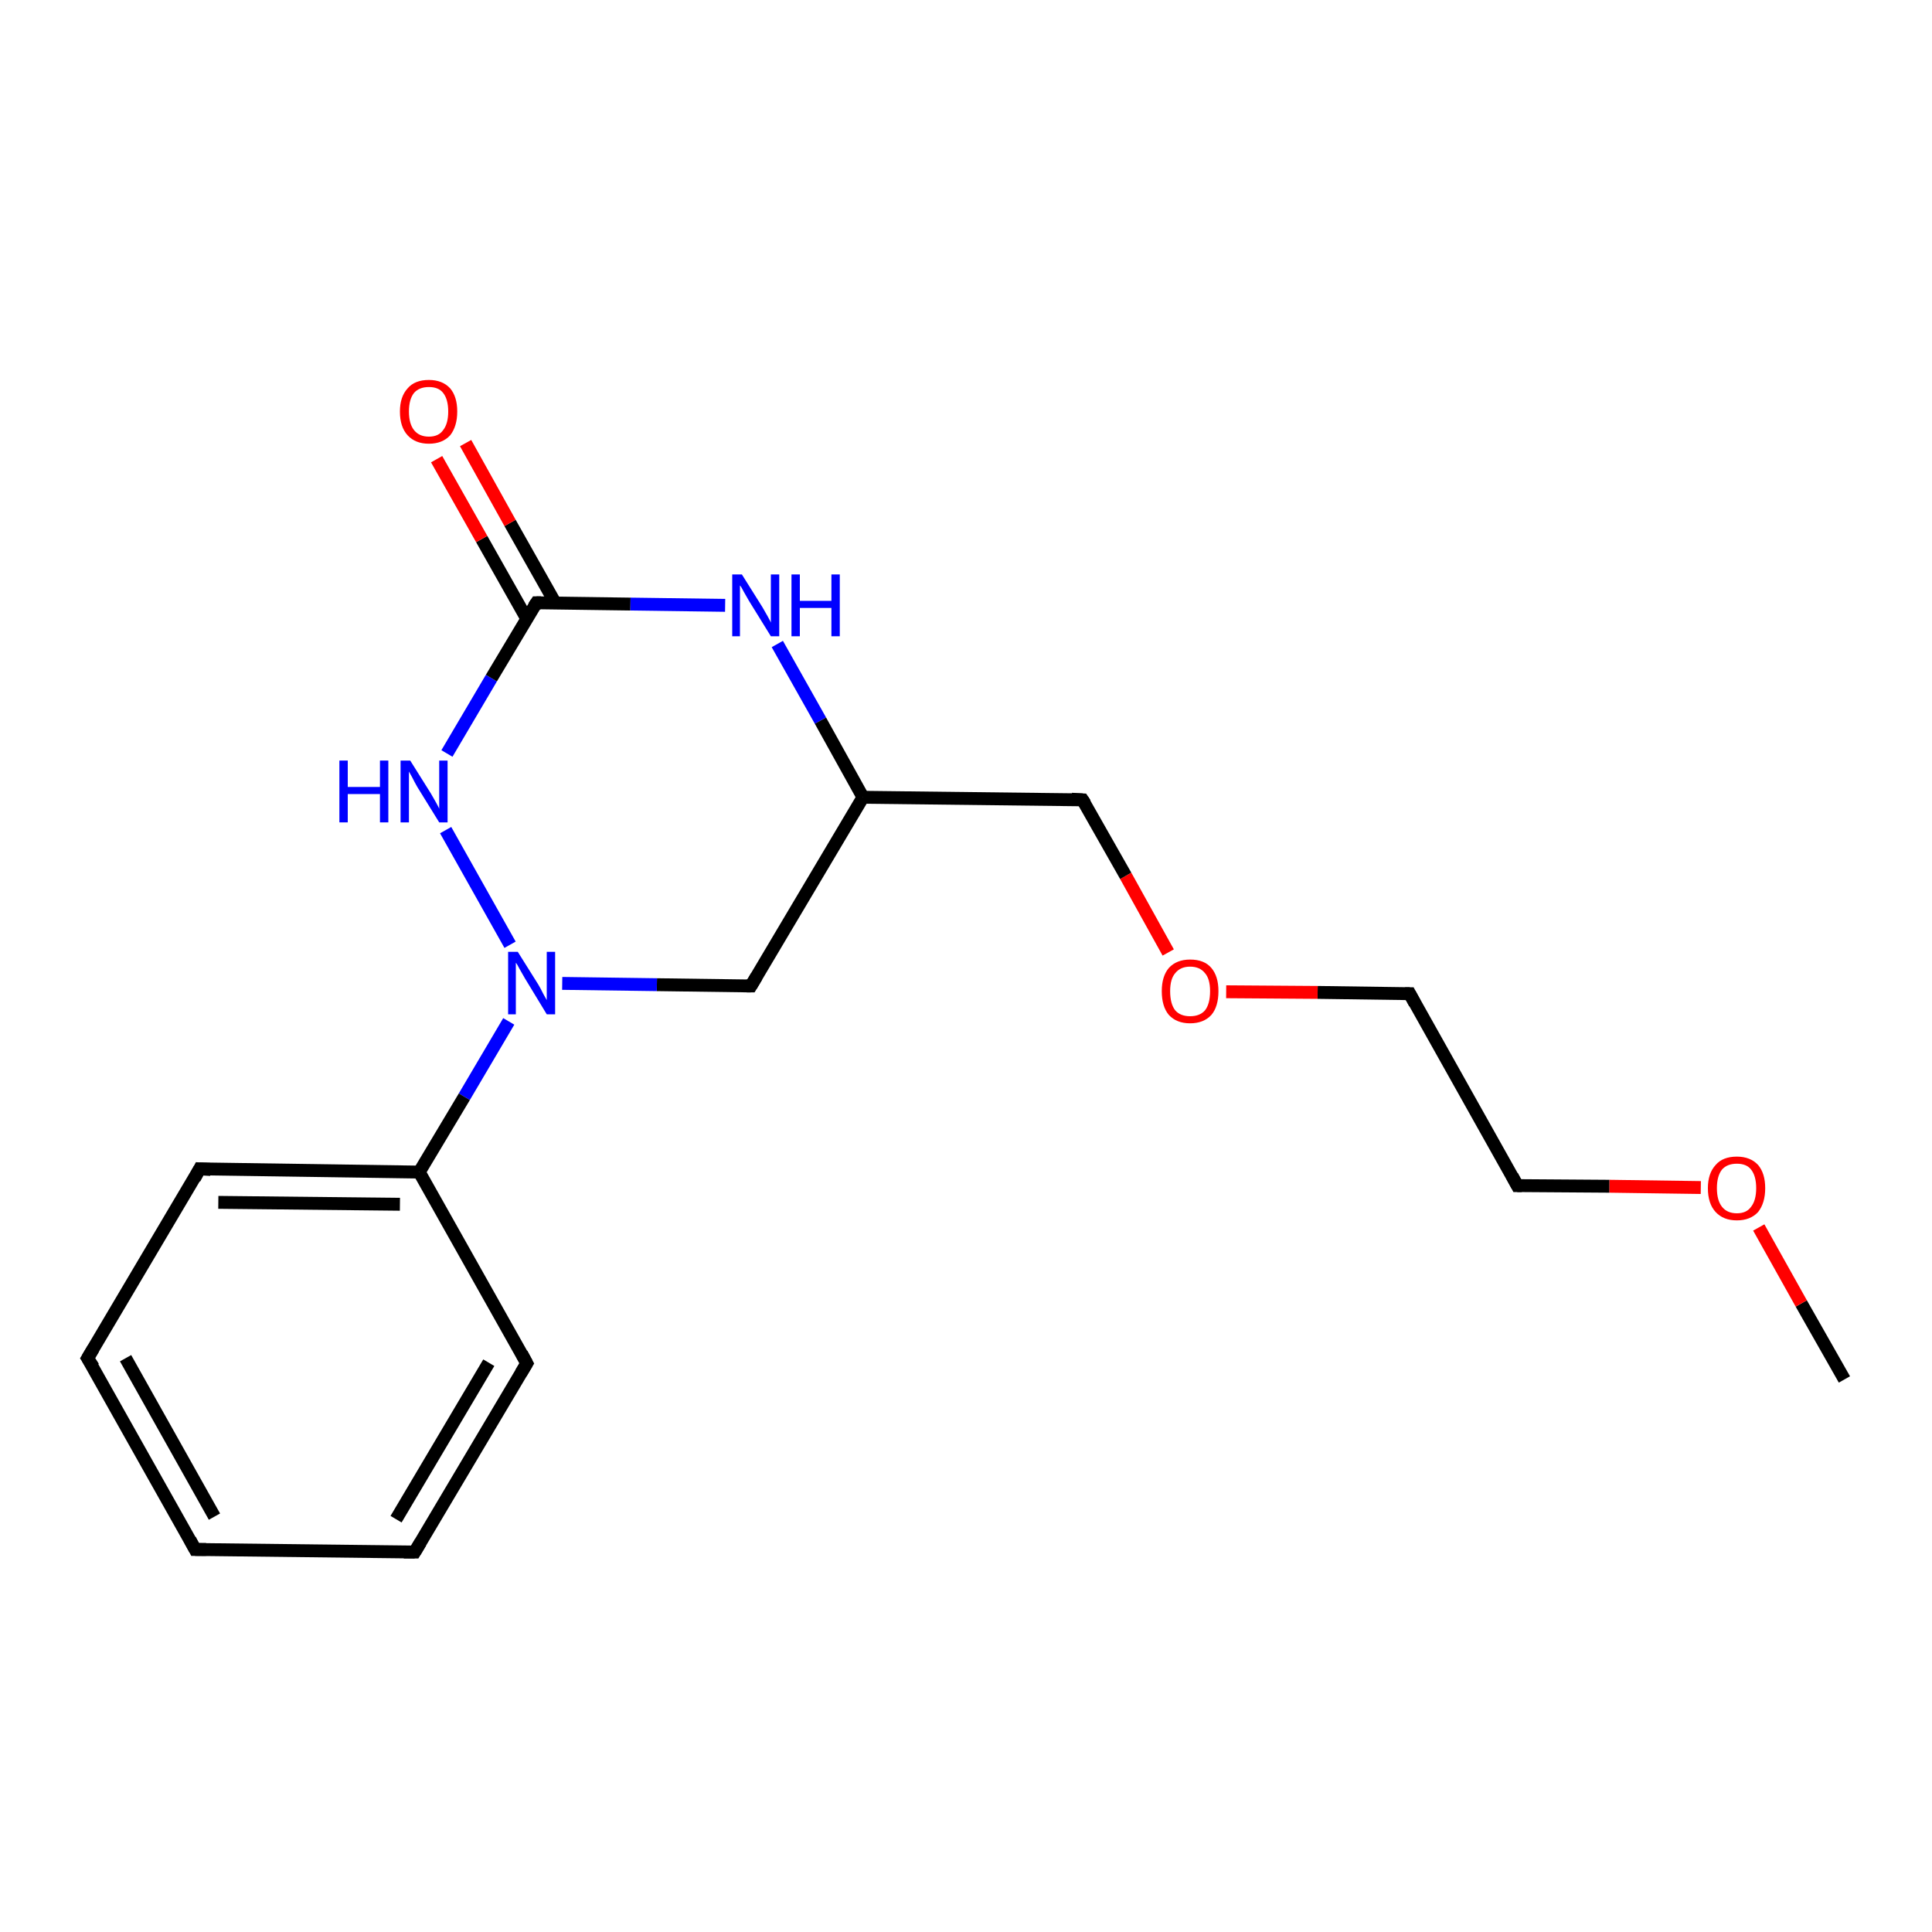 <?xml version='1.0' encoding='iso-8859-1'?>
<svg version='1.1' baseProfile='full'
              xmlns='http://www.w3.org/2000/svg'
                      xmlns:rdkit='http://www.rdkit.org/xml'
                      xmlns:xlink='http://www.w3.org/1999/xlink'
                  xml:space='preserve'
width='300px' height='300px' viewBox='0 0 300 300'>
<!-- END OF HEADER -->
<rect style='opacity:1.0;fill:#FFFFFF;stroke:none' width='300.0' height='300.0' x='0.0' y='0.0'> </rect>
<path class='bond-0 atom-0 atom-1' d='M 286.4,214.2 L 279.7,202.4' style='fill:none;fill-rule:evenodd;stroke:#000000;stroke-width:2.0px;stroke-linecap:butt;stroke-linejoin:miter;stroke-opacity:1' />
<path class='bond-0 atom-0 atom-1' d='M 279.7,202.4 L 273.1,190.6' style='fill:none;fill-rule:evenodd;stroke:#FF0000;stroke-width:2.0px;stroke-linecap:butt;stroke-linejoin:miter;stroke-opacity:1' />
<path class='bond-1 atom-1 atom-2' d='M 264.1,184.4 L 249.9,184.2' style='fill:none;fill-rule:evenodd;stroke:#FF0000;stroke-width:2.0px;stroke-linecap:butt;stroke-linejoin:miter;stroke-opacity:1' />
<path class='bond-1 atom-1 atom-2' d='M 249.9,184.2 L 235.6,184.1' style='fill:none;fill-rule:evenodd;stroke:#000000;stroke-width:2.0px;stroke-linecap:butt;stroke-linejoin:miter;stroke-opacity:1' />
<path class='bond-2 atom-2 atom-3' d='M 235.6,184.1 L 218.9,154.3' style='fill:none;fill-rule:evenodd;stroke:#000000;stroke-width:2.0px;stroke-linecap:butt;stroke-linejoin:miter;stroke-opacity:1' />
<path class='bond-3 atom-3 atom-4' d='M 218.9,154.3 L 204.6,154.1' style='fill:none;fill-rule:evenodd;stroke:#000000;stroke-width:2.0px;stroke-linecap:butt;stroke-linejoin:miter;stroke-opacity:1' />
<path class='bond-3 atom-3 atom-4' d='M 204.6,154.1 L 190.4,154.0' style='fill:none;fill-rule:evenodd;stroke:#FF0000;stroke-width:2.0px;stroke-linecap:butt;stroke-linejoin:miter;stroke-opacity:1' />
<path class='bond-4 atom-4 atom-5' d='M 181.4,147.9 L 174.8,136.0' style='fill:none;fill-rule:evenodd;stroke:#FF0000;stroke-width:2.0px;stroke-linecap:butt;stroke-linejoin:miter;stroke-opacity:1' />
<path class='bond-4 atom-4 atom-5' d='M 174.8,136.0 L 168.1,124.2' style='fill:none;fill-rule:evenodd;stroke:#000000;stroke-width:2.0px;stroke-linecap:butt;stroke-linejoin:miter;stroke-opacity:1' />
<path class='bond-5 atom-5 atom-6' d='M 168.1,124.2 L 134.0,123.8' style='fill:none;fill-rule:evenodd;stroke:#000000;stroke-width:2.0px;stroke-linecap:butt;stroke-linejoin:miter;stroke-opacity:1' />
<path class='bond-6 atom-6 atom-7' d='M 134.0,123.8 L 116.6,153.1' style='fill:none;fill-rule:evenodd;stroke:#000000;stroke-width:2.0px;stroke-linecap:butt;stroke-linejoin:miter;stroke-opacity:1' />
<path class='bond-7 atom-7 atom-8' d='M 116.6,153.1 L 102.0,152.9' style='fill:none;fill-rule:evenodd;stroke:#000000;stroke-width:2.0px;stroke-linecap:butt;stroke-linejoin:miter;stroke-opacity:1' />
<path class='bond-7 atom-7 atom-8' d='M 102.0,152.9 L 87.3,152.7' style='fill:none;fill-rule:evenodd;stroke:#0000FF;stroke-width:2.0px;stroke-linecap:butt;stroke-linejoin:miter;stroke-opacity:1' />
<path class='bond-8 atom-8 atom-9' d='M 79.2,146.7 L 69.2,128.9' style='fill:none;fill-rule:evenodd;stroke:#0000FF;stroke-width:2.0px;stroke-linecap:butt;stroke-linejoin:miter;stroke-opacity:1' />
<path class='bond-9 atom-9 atom-10' d='M 69.4,117.0 L 76.3,105.3' style='fill:none;fill-rule:evenodd;stroke:#0000FF;stroke-width:2.0px;stroke-linecap:butt;stroke-linejoin:miter;stroke-opacity:1' />
<path class='bond-9 atom-9 atom-10' d='M 76.3,105.3 L 83.3,93.6' style='fill:none;fill-rule:evenodd;stroke:#000000;stroke-width:2.0px;stroke-linecap:butt;stroke-linejoin:miter;stroke-opacity:1' />
<path class='bond-10 atom-10 atom-11' d='M 86.2,93.6 L 79.2,81.2' style='fill:none;fill-rule:evenodd;stroke:#000000;stroke-width:2.0px;stroke-linecap:butt;stroke-linejoin:miter;stroke-opacity:1' />
<path class='bond-10 atom-10 atom-11' d='M 79.2,81.2 L 72.3,68.8' style='fill:none;fill-rule:evenodd;stroke:#FF0000;stroke-width:2.0px;stroke-linecap:butt;stroke-linejoin:miter;stroke-opacity:1' />
<path class='bond-10 atom-10 atom-11' d='M 81.8,96.1 L 74.8,83.7' style='fill:none;fill-rule:evenodd;stroke:#000000;stroke-width:2.0px;stroke-linecap:butt;stroke-linejoin:miter;stroke-opacity:1' />
<path class='bond-10 atom-10 atom-11' d='M 74.8,83.7 L 67.8,71.3' style='fill:none;fill-rule:evenodd;stroke:#FF0000;stroke-width:2.0px;stroke-linecap:butt;stroke-linejoin:miter;stroke-opacity:1' />
<path class='bond-11 atom-10 atom-12' d='M 83.3,93.6 L 97.9,93.8' style='fill:none;fill-rule:evenodd;stroke:#000000;stroke-width:2.0px;stroke-linecap:butt;stroke-linejoin:miter;stroke-opacity:1' />
<path class='bond-11 atom-10 atom-12' d='M 97.9,93.8 L 112.6,94.0' style='fill:none;fill-rule:evenodd;stroke:#0000FF;stroke-width:2.0px;stroke-linecap:butt;stroke-linejoin:miter;stroke-opacity:1' />
<path class='bond-12 atom-8 atom-13' d='M 79.0,158.6 L 72.1,170.3' style='fill:none;fill-rule:evenodd;stroke:#0000FF;stroke-width:2.0px;stroke-linecap:butt;stroke-linejoin:miter;stroke-opacity:1' />
<path class='bond-12 atom-8 atom-13' d='M 72.1,170.3 L 65.1,182.0' style='fill:none;fill-rule:evenodd;stroke:#000000;stroke-width:2.0px;stroke-linecap:butt;stroke-linejoin:miter;stroke-opacity:1' />
<path class='bond-13 atom-13 atom-14' d='M 65.1,182.0 L 31.0,181.5' style='fill:none;fill-rule:evenodd;stroke:#000000;stroke-width:2.0px;stroke-linecap:butt;stroke-linejoin:miter;stroke-opacity:1' />
<path class='bond-13 atom-13 atom-14' d='M 62.1,187.0 L 33.9,186.7' style='fill:none;fill-rule:evenodd;stroke:#000000;stroke-width:2.0px;stroke-linecap:butt;stroke-linejoin:miter;stroke-opacity:1' />
<path class='bond-14 atom-14 atom-15' d='M 31.0,181.5 L 13.6,210.9' style='fill:none;fill-rule:evenodd;stroke:#000000;stroke-width:2.0px;stroke-linecap:butt;stroke-linejoin:miter;stroke-opacity:1' />
<path class='bond-15 atom-15 atom-16' d='M 13.6,210.9 L 30.3,240.6' style='fill:none;fill-rule:evenodd;stroke:#000000;stroke-width:2.0px;stroke-linecap:butt;stroke-linejoin:miter;stroke-opacity:1' />
<path class='bond-15 atom-15 atom-16' d='M 19.5,210.9 L 33.3,235.5' style='fill:none;fill-rule:evenodd;stroke:#000000;stroke-width:2.0px;stroke-linecap:butt;stroke-linejoin:miter;stroke-opacity:1' />
<path class='bond-16 atom-16 atom-17' d='M 30.3,240.6 L 64.4,241.0' style='fill:none;fill-rule:evenodd;stroke:#000000;stroke-width:2.0px;stroke-linecap:butt;stroke-linejoin:miter;stroke-opacity:1' />
<path class='bond-17 atom-17 atom-18' d='M 64.4,241.0 L 81.8,211.7' style='fill:none;fill-rule:evenodd;stroke:#000000;stroke-width:2.0px;stroke-linecap:butt;stroke-linejoin:miter;stroke-opacity:1' />
<path class='bond-17 atom-17 atom-18' d='M 61.5,235.9 L 75.9,211.6' style='fill:none;fill-rule:evenodd;stroke:#000000;stroke-width:2.0px;stroke-linecap:butt;stroke-linejoin:miter;stroke-opacity:1' />
<path class='bond-18 atom-12 atom-6' d='M 120.7,100.0 L 127.4,111.9' style='fill:none;fill-rule:evenodd;stroke:#0000FF;stroke-width:2.0px;stroke-linecap:butt;stroke-linejoin:miter;stroke-opacity:1' />
<path class='bond-18 atom-12 atom-6' d='M 127.4,111.9 L 134.0,123.8' style='fill:none;fill-rule:evenodd;stroke:#000000;stroke-width:2.0px;stroke-linecap:butt;stroke-linejoin:miter;stroke-opacity:1' />
<path class='bond-19 atom-18 atom-13' d='M 81.8,211.7 L 65.1,182.0' style='fill:none;fill-rule:evenodd;stroke:#000000;stroke-width:2.0px;stroke-linecap:butt;stroke-linejoin:miter;stroke-opacity:1' />
<path d='M 236.3,184.1 L 235.6,184.1 L 234.8,182.6' style='fill:none;stroke:#000000;stroke-width:2.0px;stroke-linecap:butt;stroke-linejoin:miter;stroke-opacity:1;' />
<path d='M 219.7,155.8 L 218.9,154.3 L 218.2,154.3' style='fill:none;stroke:#000000;stroke-width:2.0px;stroke-linecap:butt;stroke-linejoin:miter;stroke-opacity:1;' />
<path d='M 168.5,124.8 L 168.1,124.2 L 166.4,124.1' style='fill:none;stroke:#000000;stroke-width:2.0px;stroke-linecap:butt;stroke-linejoin:miter;stroke-opacity:1;' />
<path d='M 117.5,151.6 L 116.6,153.1 L 115.9,153.1' style='fill:none;stroke:#000000;stroke-width:2.0px;stroke-linecap:butt;stroke-linejoin:miter;stroke-opacity:1;' />
<path d='M 82.9,94.2 L 83.3,93.6 L 84.0,93.6' style='fill:none;stroke:#000000;stroke-width:2.0px;stroke-linecap:butt;stroke-linejoin:miter;stroke-opacity:1;' />
<path d='M 32.7,181.6 L 31.0,181.5 L 30.2,183.0' style='fill:none;stroke:#000000;stroke-width:2.0px;stroke-linecap:butt;stroke-linejoin:miter;stroke-opacity:1;' />
<path d='M 14.5,209.4 L 13.6,210.9 L 14.5,212.3' style='fill:none;stroke:#000000;stroke-width:2.0px;stroke-linecap:butt;stroke-linejoin:miter;stroke-opacity:1;' />
<path d='M 29.5,239.1 L 30.3,240.6 L 32.0,240.6' style='fill:none;stroke:#000000;stroke-width:2.0px;stroke-linecap:butt;stroke-linejoin:miter;stroke-opacity:1;' />
<path d='M 62.7,241.0 L 64.4,241.0 L 65.3,239.5' style='fill:none;stroke:#000000;stroke-width:2.0px;stroke-linecap:butt;stroke-linejoin:miter;stroke-opacity:1;' />
<path d='M 80.9,213.2 L 81.8,211.7 L 81.0,210.2' style='fill:none;stroke:#000000;stroke-width:2.0px;stroke-linecap:butt;stroke-linejoin:miter;stroke-opacity:1;' />
<path class='atom-1' d='M 265.2 184.5
Q 265.2 182.2, 266.4 180.9
Q 267.5 179.6, 269.7 179.6
Q 271.8 179.6, 273.0 180.9
Q 274.1 182.2, 274.1 184.5
Q 274.1 186.8, 273.0 188.2
Q 271.8 189.5, 269.7 189.5
Q 267.6 189.5, 266.4 188.2
Q 265.2 186.9, 265.2 184.5
M 269.7 188.4
Q 271.2 188.4, 271.9 187.4
Q 272.7 186.4, 272.7 184.5
Q 272.7 182.6, 271.9 181.6
Q 271.2 180.7, 269.7 180.7
Q 268.2 180.7, 267.4 181.6
Q 266.6 182.6, 266.6 184.5
Q 266.6 186.4, 267.4 187.4
Q 268.2 188.4, 269.7 188.4
' fill='#FF0000'/>
<path class='atom-4' d='M 180.4 153.9
Q 180.4 151.6, 181.5 150.3
Q 182.7 149.0, 184.8 149.0
Q 187.0 149.0, 188.1 150.3
Q 189.2 151.6, 189.2 153.9
Q 189.2 156.3, 188.1 157.6
Q 186.9 158.9, 184.8 158.9
Q 182.7 158.9, 181.5 157.6
Q 180.4 156.3, 180.4 153.9
M 184.8 157.8
Q 186.3 157.8, 187.1 156.9
Q 187.9 155.9, 187.9 153.9
Q 187.9 152.0, 187.1 151.1
Q 186.3 150.1, 184.8 150.1
Q 183.3 150.1, 182.5 151.1
Q 181.7 152.0, 181.7 153.9
Q 181.7 155.9, 182.5 156.9
Q 183.3 157.8, 184.8 157.8
' fill='#FF0000'/>
<path class='atom-8' d='M 80.4 147.8
L 83.6 152.9
Q 83.9 153.4, 84.4 154.4
Q 84.9 155.3, 84.9 155.3
L 84.9 147.8
L 86.2 147.8
L 86.2 157.5
L 84.9 157.5
L 81.5 151.9
Q 81.1 151.2, 80.7 150.5
Q 80.3 149.7, 80.1 149.5
L 80.1 157.5
L 78.9 157.5
L 78.9 147.8
L 80.4 147.8
' fill='#0000FF'/>
<path class='atom-9' d='M 52.7 118.1
L 54.0 118.1
L 54.0 122.2
L 59.0 122.2
L 59.0 118.1
L 60.3 118.1
L 60.3 127.7
L 59.0 127.7
L 59.0 123.3
L 54.0 123.3
L 54.0 127.7
L 52.7 127.7
L 52.7 118.1
' fill='#0000FF'/>
<path class='atom-9' d='M 63.7 118.1
L 66.9 123.2
Q 67.2 123.7, 67.7 124.6
Q 68.2 125.5, 68.2 125.6
L 68.2 118.1
L 69.5 118.1
L 69.5 127.7
L 68.2 127.7
L 64.8 122.2
Q 64.4 121.5, 64.0 120.7
Q 63.6 120.0, 63.5 119.8
L 63.5 127.7
L 62.2 127.7
L 62.2 118.1
L 63.7 118.1
' fill='#0000FF'/>
<path class='atom-11' d='M 62.1 63.9
Q 62.1 61.6, 63.3 60.3
Q 64.4 59.0, 66.6 59.0
Q 68.7 59.0, 69.9 60.3
Q 71.0 61.6, 71.0 63.9
Q 71.0 66.2, 69.9 67.6
Q 68.7 68.9, 66.6 68.9
Q 64.5 68.9, 63.3 67.6
Q 62.1 66.3, 62.1 63.9
M 66.6 67.8
Q 68.1 67.8, 68.8 66.8
Q 69.6 65.8, 69.6 63.9
Q 69.6 62.0, 68.8 61.0
Q 68.1 60.1, 66.6 60.1
Q 65.1 60.1, 64.3 61.0
Q 63.5 62.0, 63.5 63.9
Q 63.5 65.8, 64.3 66.8
Q 65.1 67.8, 66.6 67.8
' fill='#FF0000'/>
<path class='atom-12' d='M 115.2 89.2
L 118.4 94.3
Q 118.7 94.8, 119.2 95.7
Q 119.7 96.6, 119.7 96.7
L 119.7 89.2
L 121.0 89.2
L 121.0 98.8
L 119.7 98.8
L 116.3 93.3
Q 115.9 92.6, 115.5 91.9
Q 115.1 91.1, 114.9 90.9
L 114.9 98.8
L 113.7 98.8
L 113.7 89.2
L 115.2 89.2
' fill='#0000FF'/>
<path class='atom-12' d='M 122.9 89.2
L 124.2 89.2
L 124.2 93.3
L 129.1 93.3
L 129.1 89.2
L 130.4 89.2
L 130.4 98.8
L 129.1 98.8
L 129.1 94.4
L 124.2 94.4
L 124.2 98.8
L 122.9 98.8
L 122.9 89.2
' fill='#0000FF'/>
</svg>
